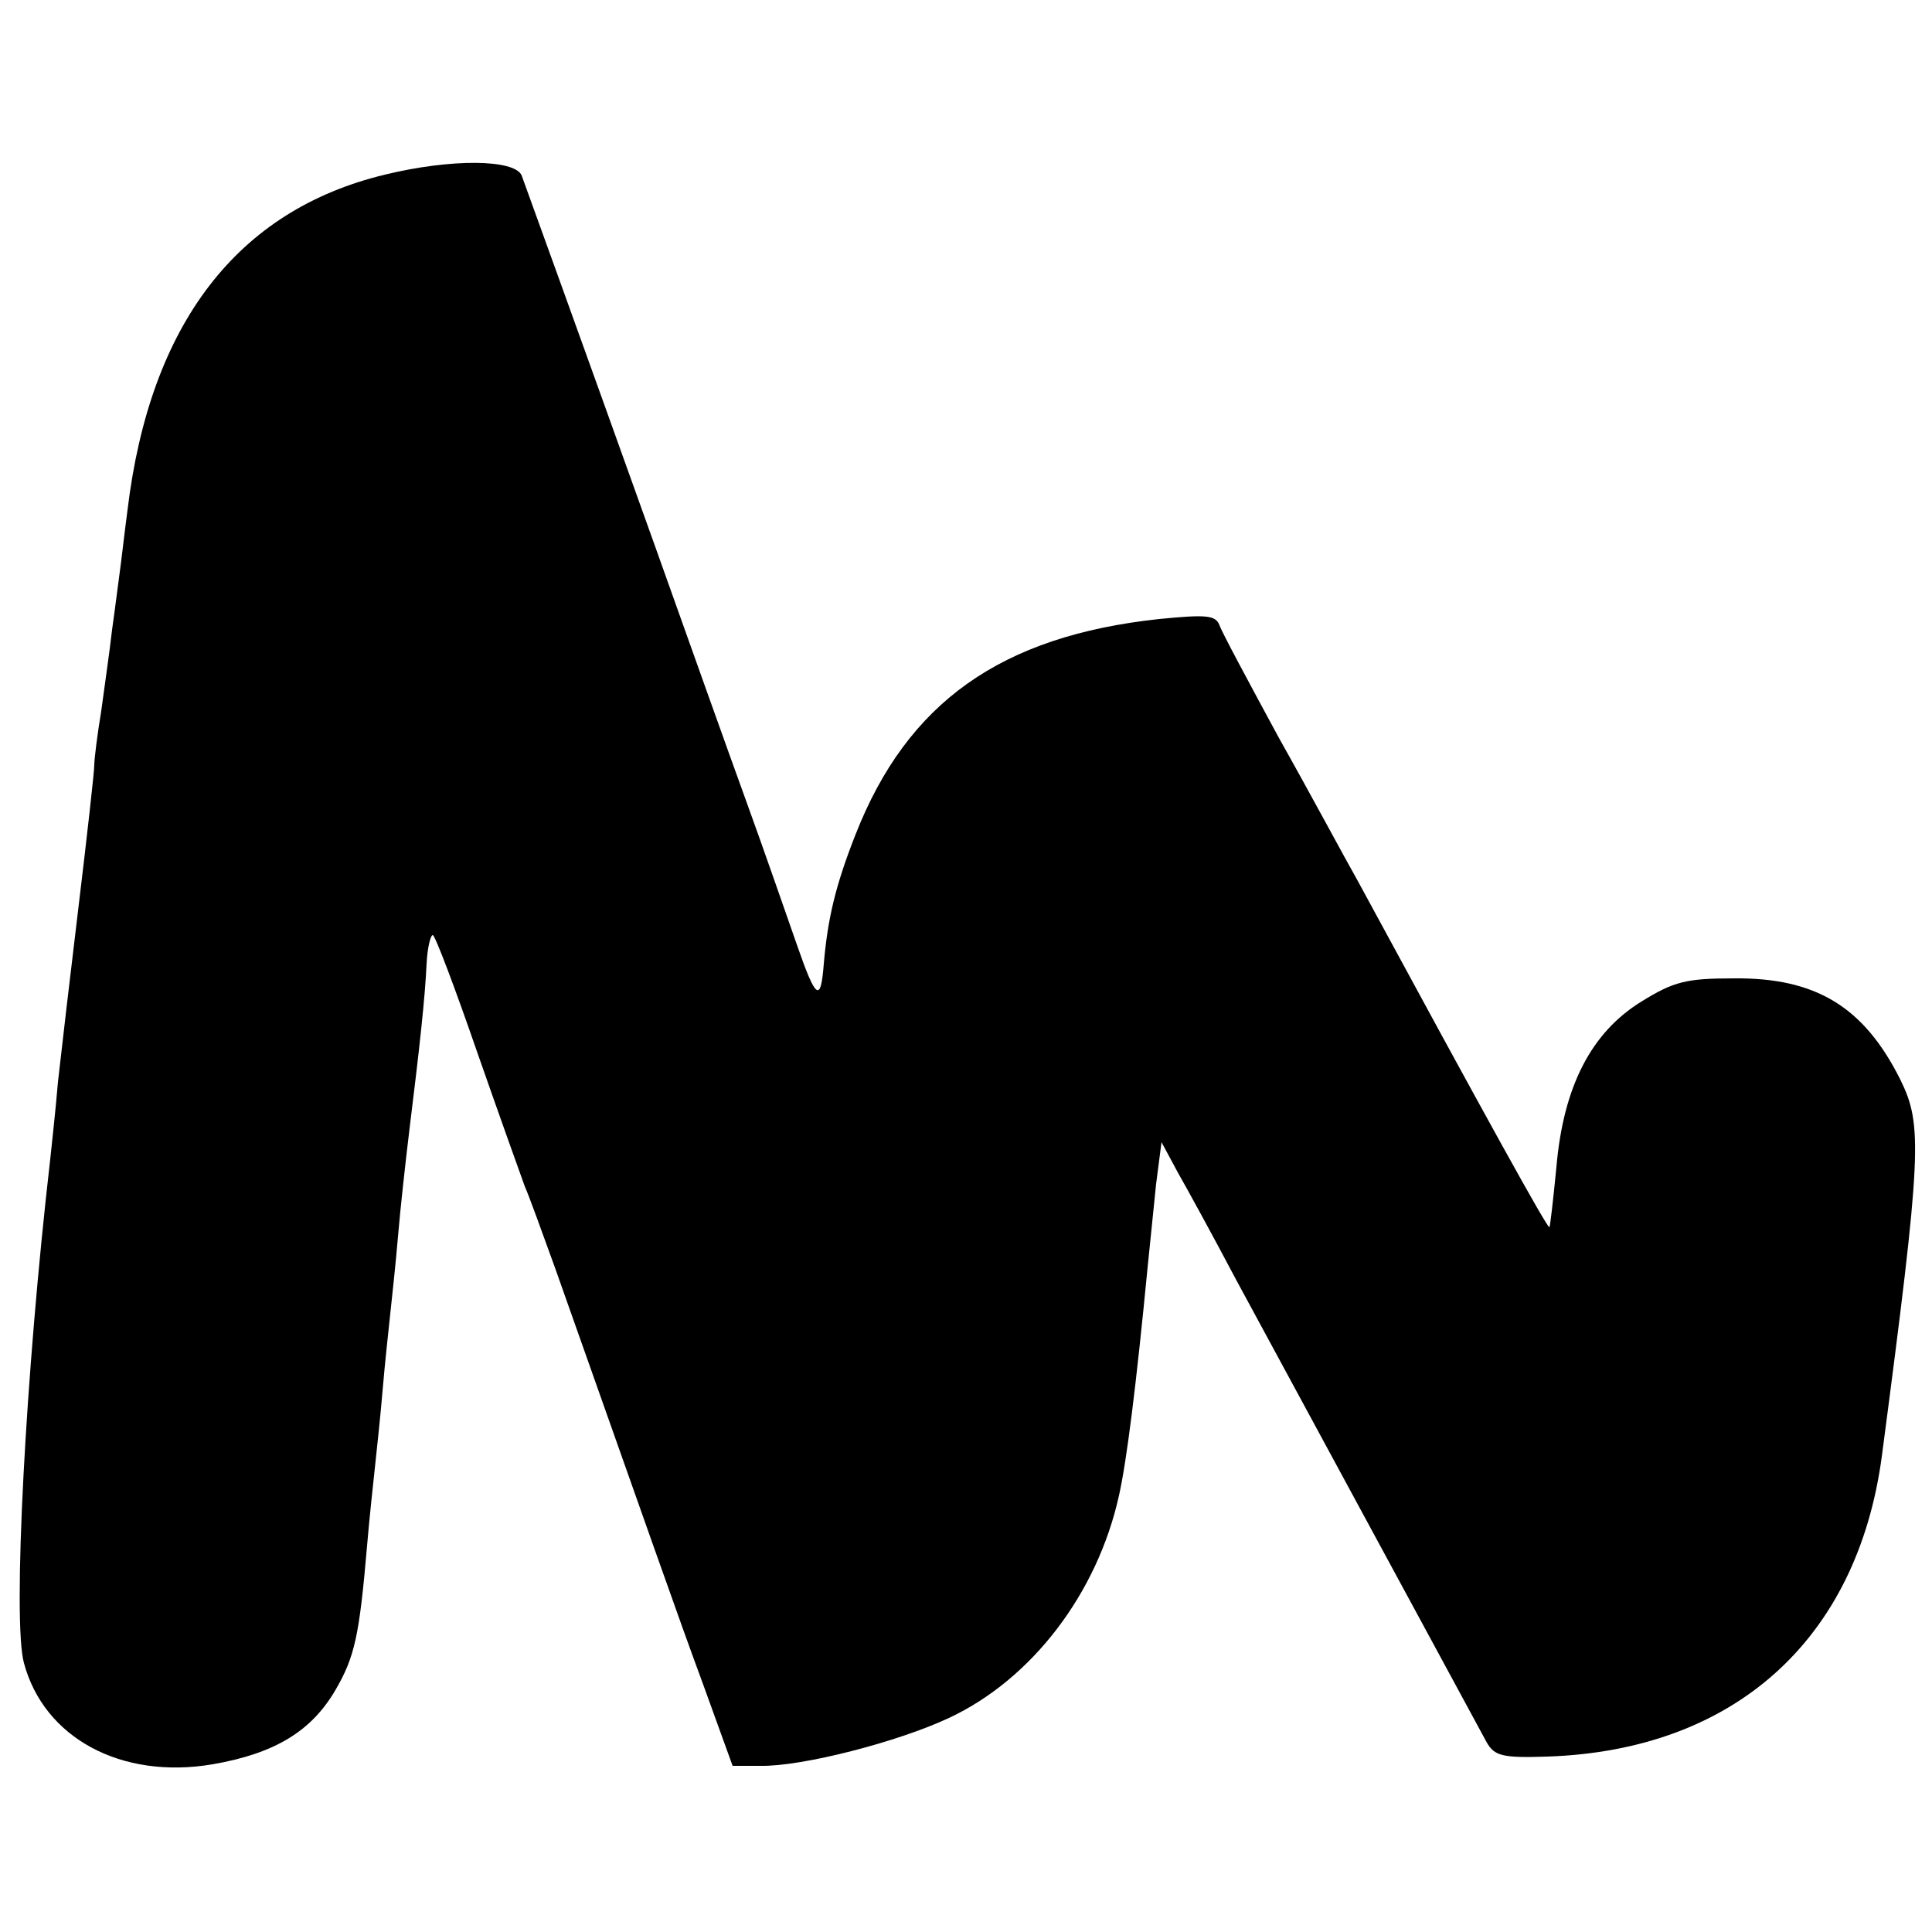 <?xml version="1.0" standalone="no"?>
<!DOCTYPE svg PUBLIC "-//W3C//DTD SVG 20010904//EN"
 "http://www.w3.org/TR/2001/REC-SVG-20010904/DTD/svg10.dtd">
<svg version="1.0" xmlns="http://www.w3.org/2000/svg"
 width="250pt" height="250pt" viewBox="0 0 250 250"
 preserveAspectRatio="xMidYMid meet">
<g transform="translate(0,250) scale(0.1,-0.1)"
fill="#000000" stroke="none">
<path d="M498 2274 c-191 -46 -304 -193 -333 -434 -4 -30 -8 -66 -10 -80 -2
-14 -6 -47 -10 -75 -3 -27 -10 -75 -14 -105 -5 -30 -9 -62 -9 -70 0 -8 -9 -89
-20 -180 -11 -91 -23 -194 -27 -230 -3 -36 -8 -81 -10 -100 -32 -277 -49 -598
-34 -652 26 -97 126 -151 244 -131 81 14 128 43 159 96 25 43 31 70 41 187 3
36 8 81 10 100 2 19 7 64 10 100 3 36 8 81 10 100 2 19 7 64 10 100 3 36 10
99 15 140 13 105 20 169 22 213 1 20 5 37 8 37 3 0 29 -69 58 -153 29 -83 57
-161 61 -172 5 -11 22 -58 39 -105 124 -350 158 -448 192 -540 l38 -105 36 0
c54 -1 178 31 244 62 107 50 192 161 220 288 10 45 22 140 37 295 3 30 8 79
11 108 l7 54 21 -39 c12 -21 46 -83 75 -138 51 -94 301 -556 325 -600 10 -17
20 -20 78 -18 242 8 401 151 433 388 52 395 53 429 24 488 -47 94 -109 132
-215 131 -62 0 -78 -4 -120 -30 -65 -40 -101 -110 -110 -214 -4 -41 -8 -76 -9
-78 -2 -3 -81 140 -248 448 -17 30 -62 114 -102 185 -39 72 -74 137 -77 146
-5 13 -17 14 -78 8 -205 -22 -326 -108 -393 -279 -26 -66 -36 -109 -41 -167
-4 -51 -10 -47 -35 25 -13 37 -42 121 -66 187 -24 66 -77 215 -118 330 -102
285 -164 456 -172 478 -9 21 -91 22 -177 1z"/>
</g>
</svg>
